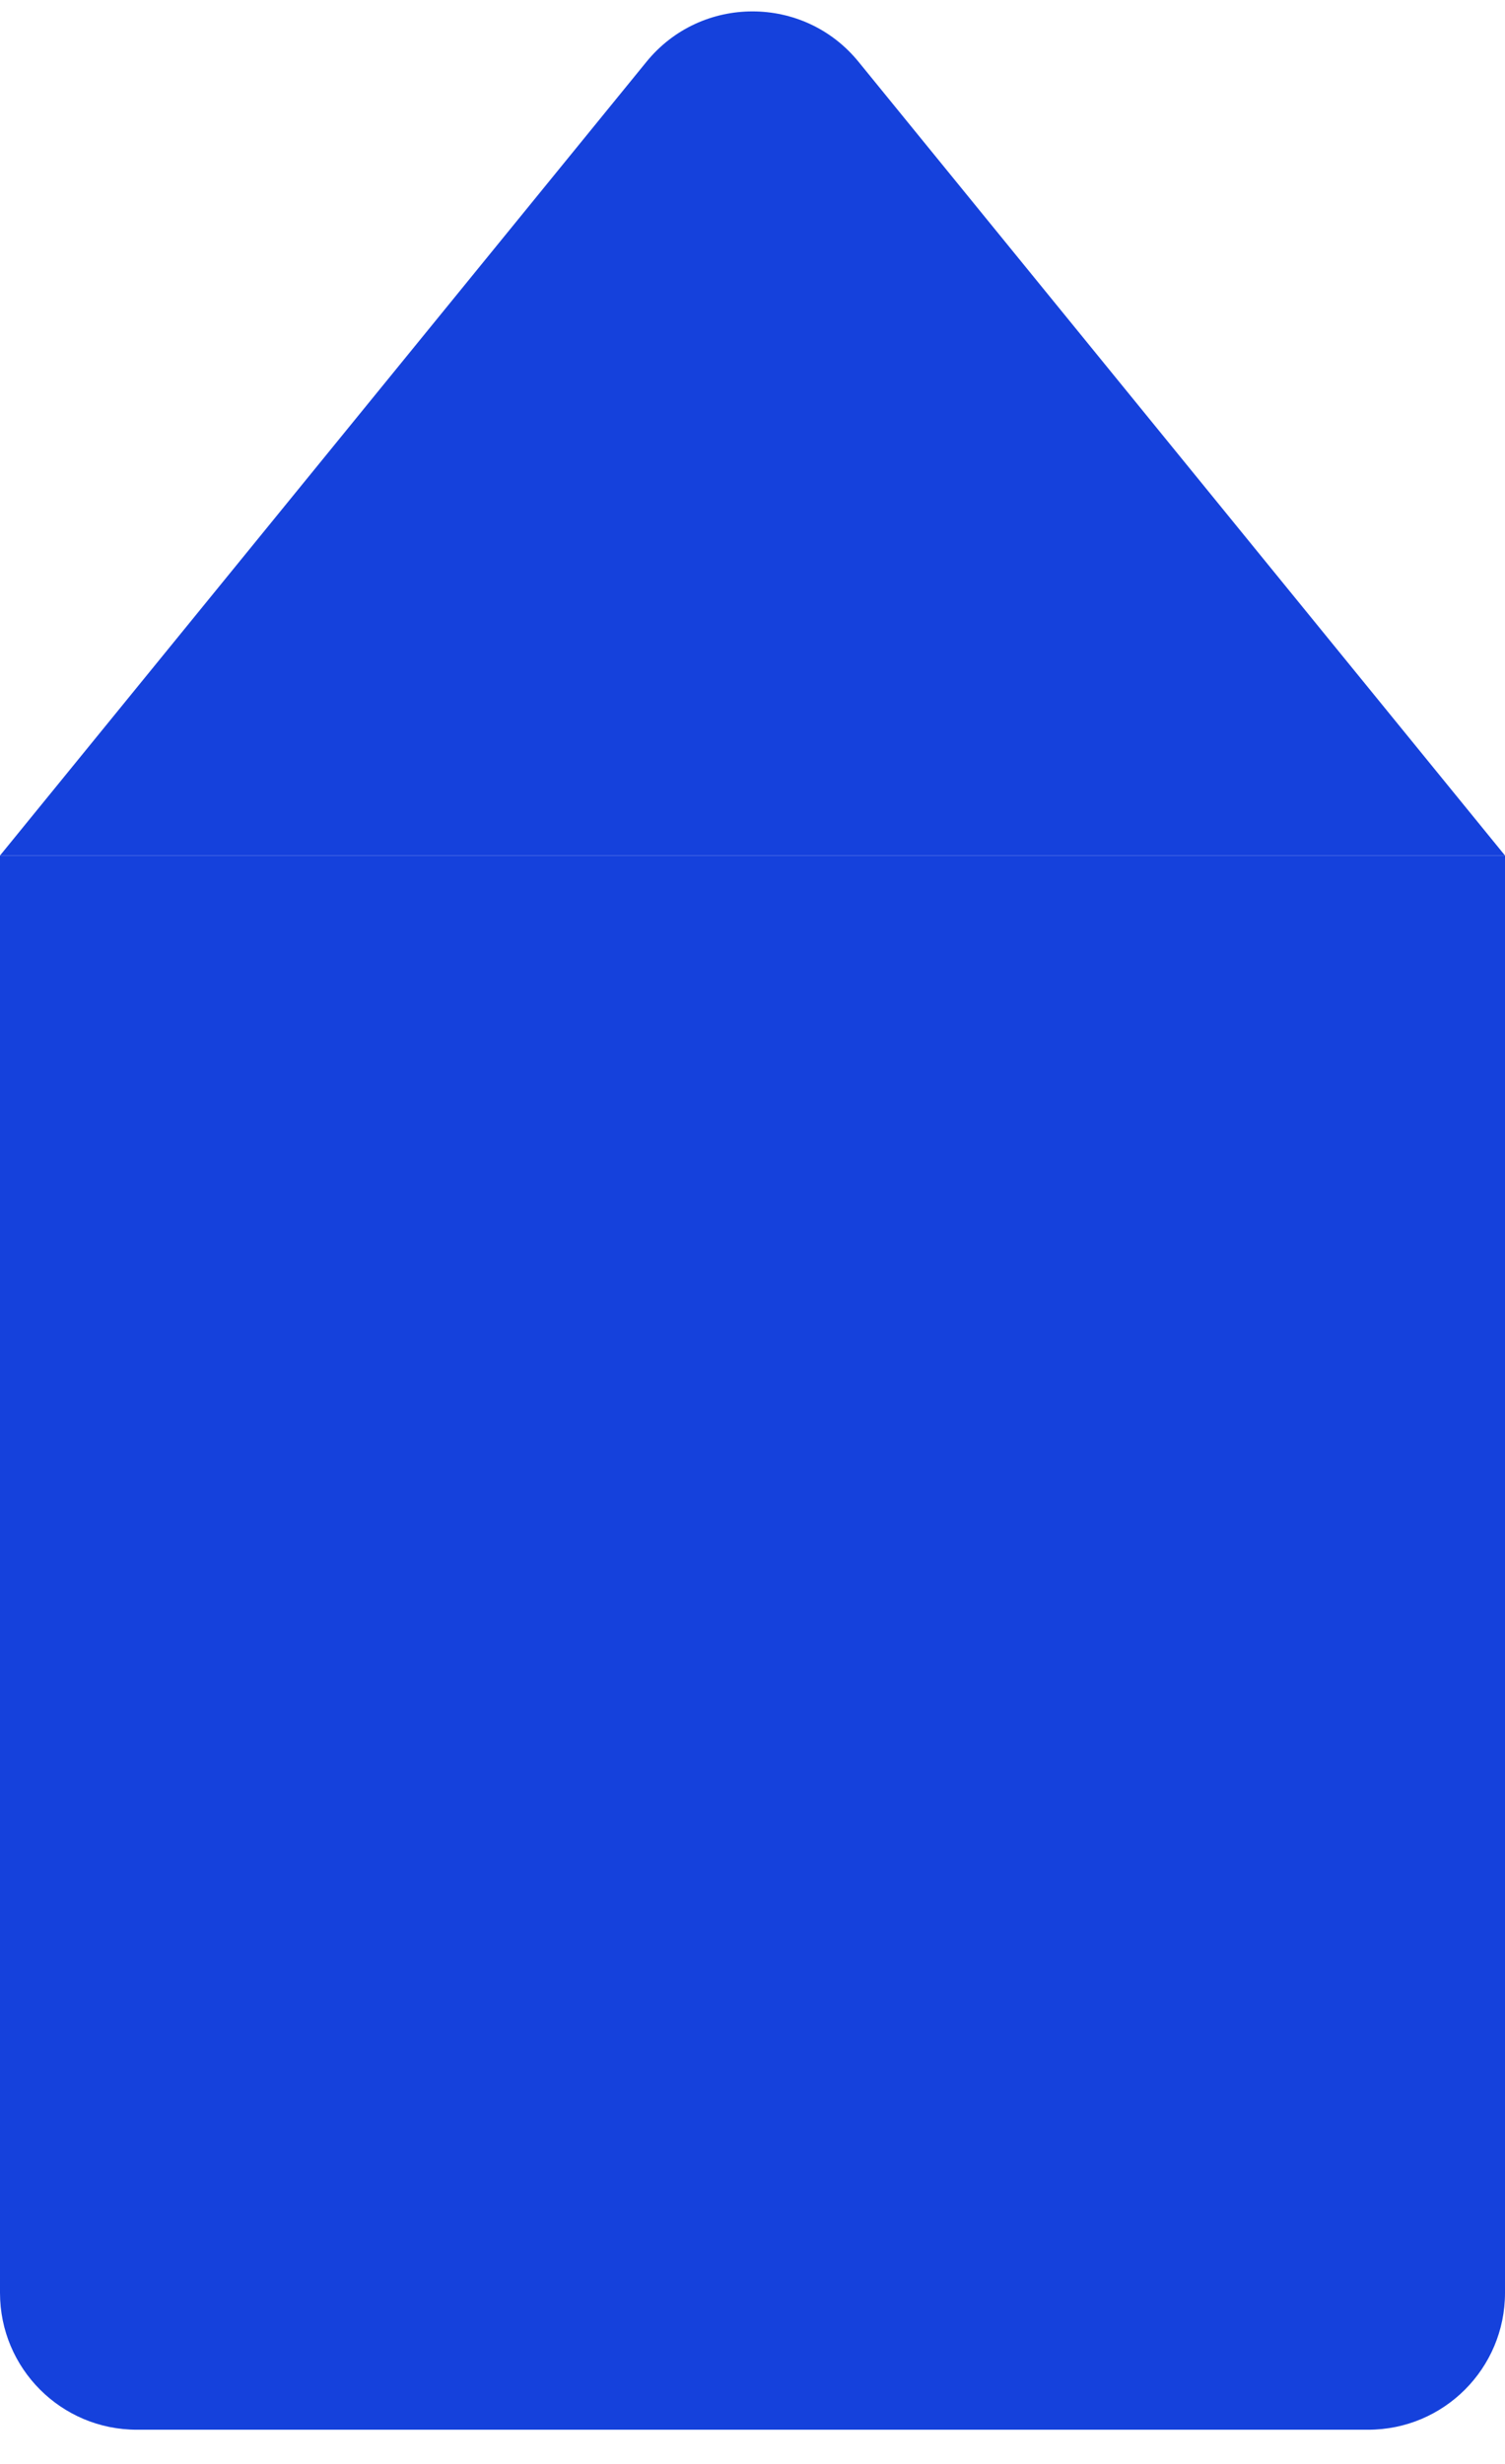 <svg width="22" height="36" viewBox="0 0 22 36" fill="none" xmlns="http://www.w3.org/2000/svg">
<path d="M0 12.5H22V33.5C22 34.605 21.105 35.5 20 35.5H2C0.895 35.5 0 34.605 0 33.5V12.5Z" fill="#1541DC"/>
<path d="M9.45 0.903C10.25 -0.079 11.75 -0.079 12.55 0.903L22 12.5H0L9.45 0.903Z" fill="#1541DC"/>
</svg>
